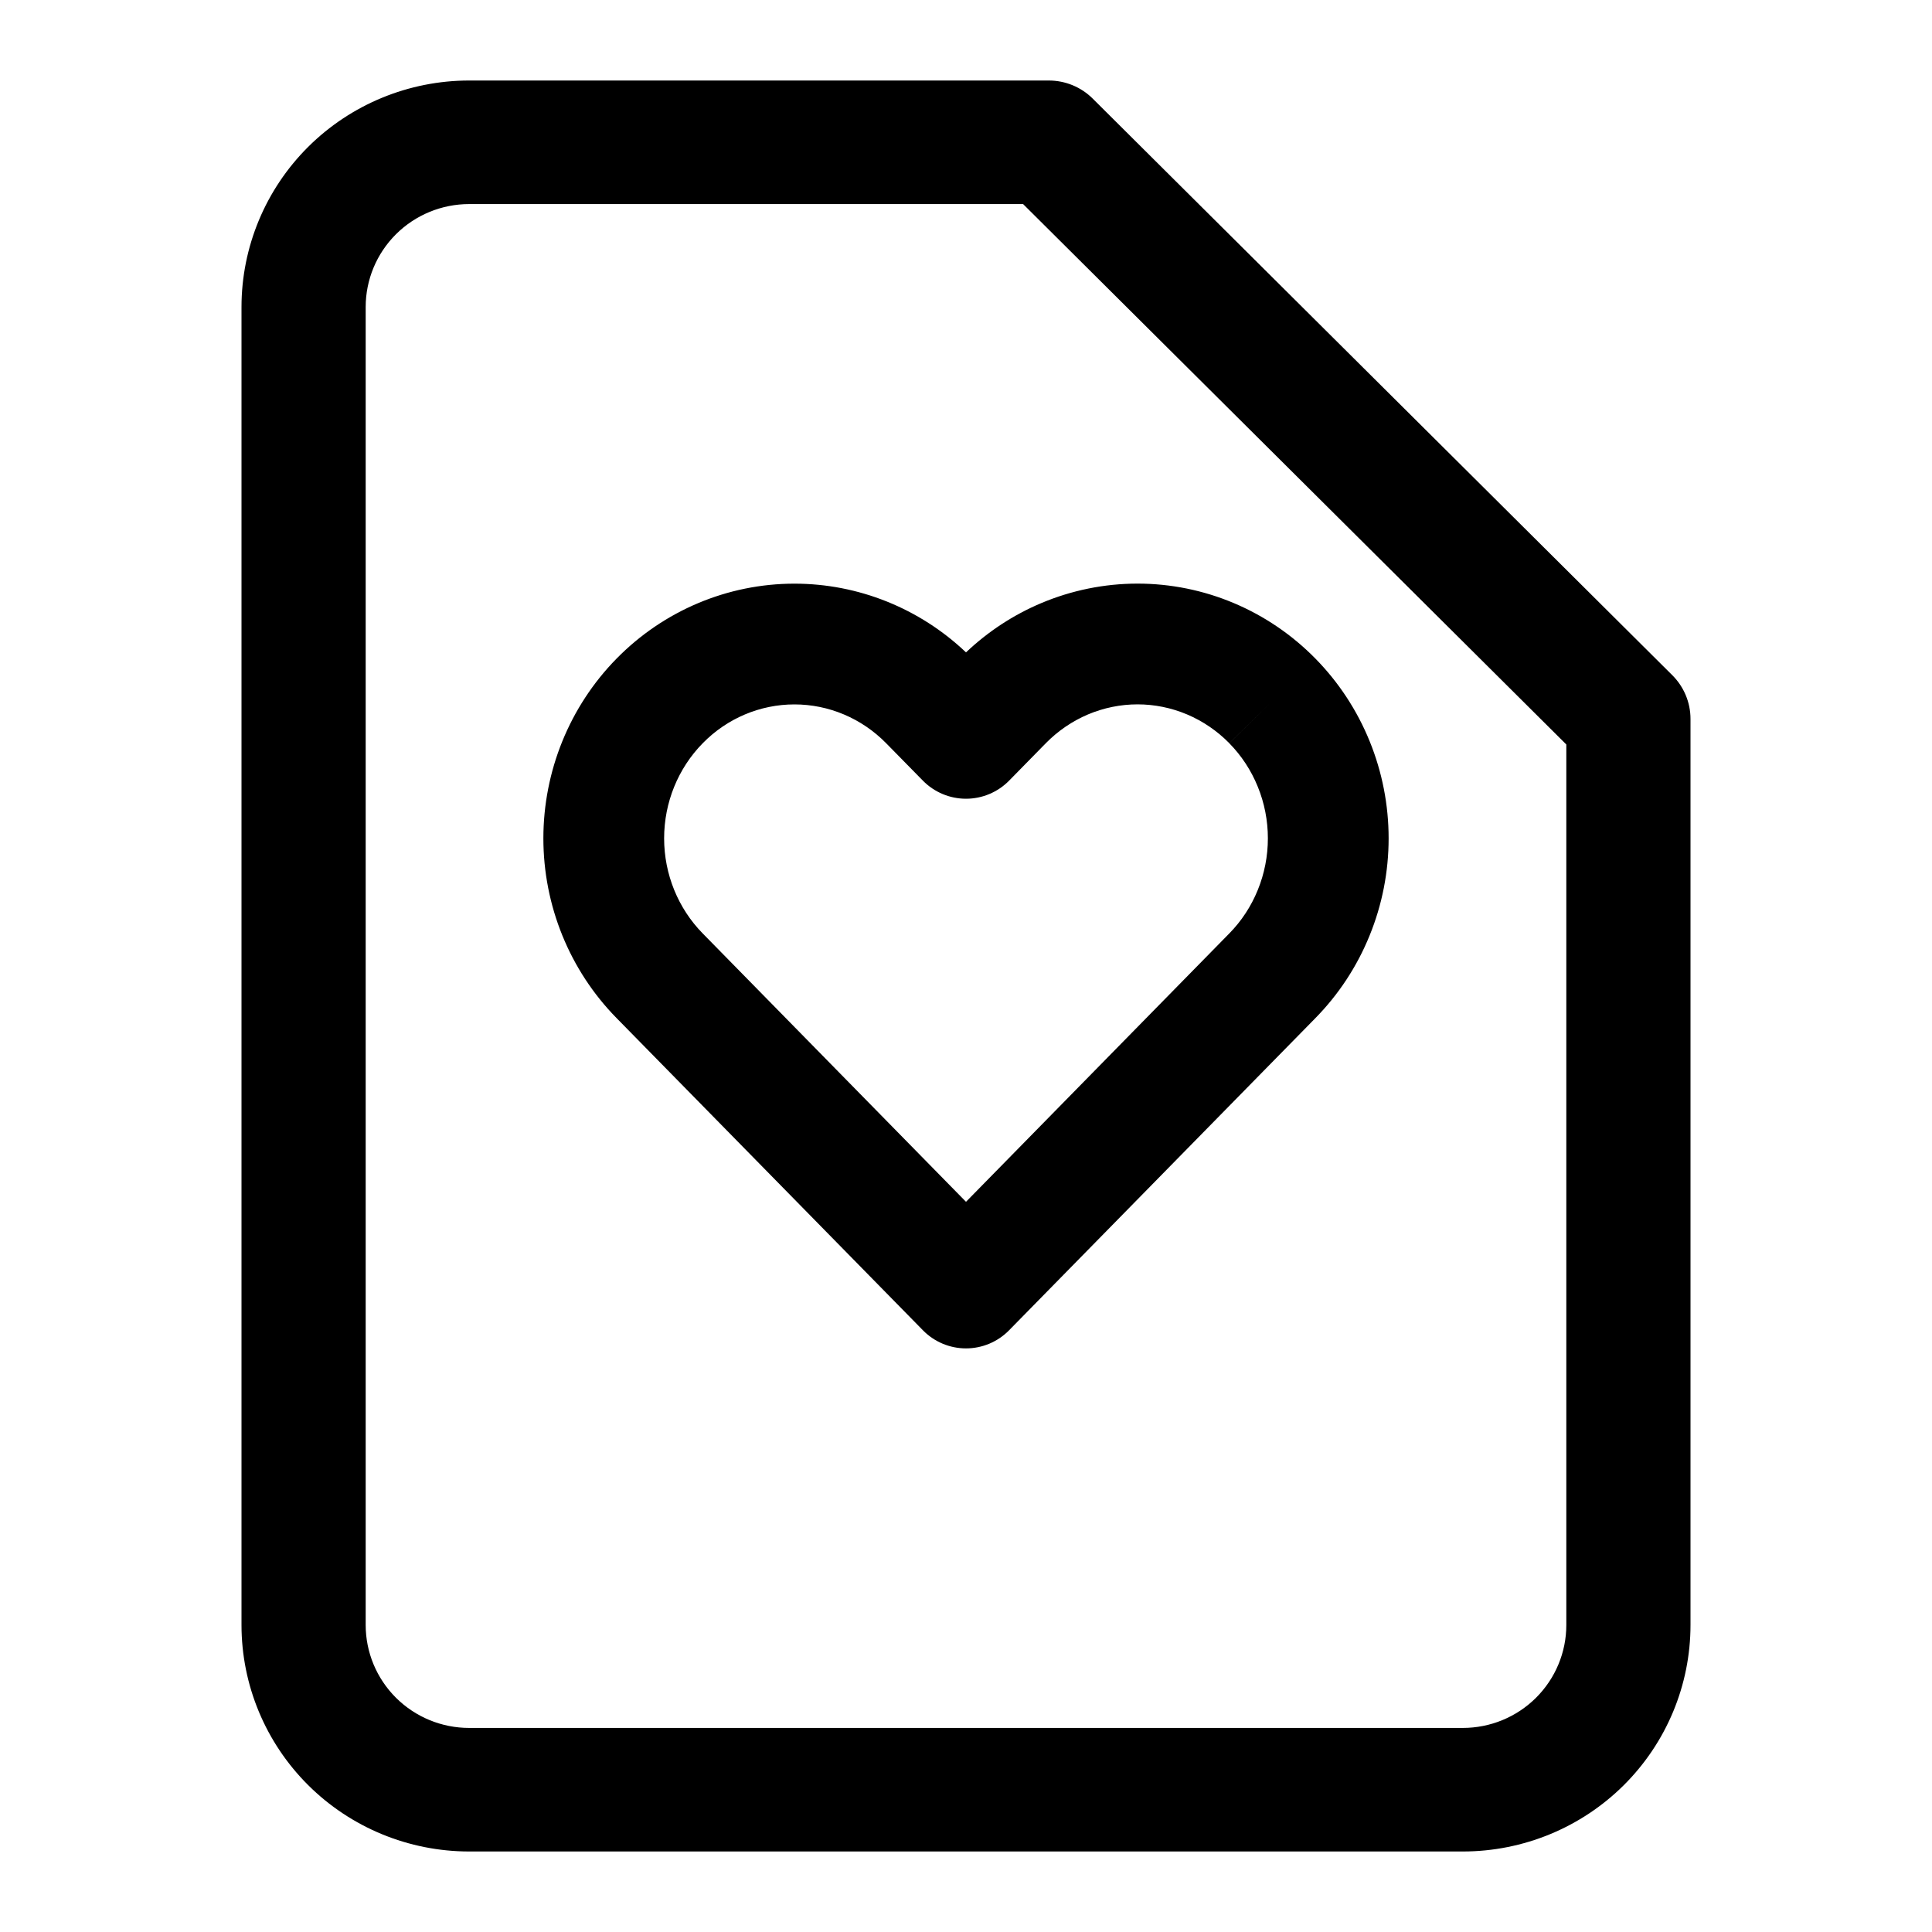 <svg width="40" height="40" viewBox="0 0 40 40" fill="none" xmlns="http://www.w3.org/2000/svg">
<path fill-rule="evenodd" clip-rule="evenodd" d="M6.381 3.04C7.265 2.161 8.464 1.667 9.714 1.667H21.714C22.055 1.667 22.382 1.801 22.623 2.041L34.623 13.979C34.864 14.219 35 14.544 35 14.884V33.643C35 34.887 34.503 36.08 33.619 36.96C32.735 37.839 31.536 38.333 30.286 38.333H9.714C8.464 38.333 7.265 37.839 6.381 36.96C5.497 36.08 5 34.887 5 33.643V6.357C5 5.113 5.497 3.92 6.381 3.04ZM9.714 4.225C9.146 4.225 8.601 4.449 8.199 4.849C7.797 5.249 7.571 5.791 7.571 6.357V33.643C7.571 34.209 7.797 34.751 8.199 35.151C8.601 35.551 9.146 35.775 9.714 35.775H30.286C30.854 35.775 31.399 35.551 31.801 35.151C32.203 34.751 32.429 34.209 32.429 33.643V15.414L21.182 4.225H9.714Z" fill="black"/>
<path fill-rule="evenodd" clip-rule="evenodd" d="M21.555 12.488C22.187 12.221 22.866 12.083 23.552 12.083C24.238 12.083 24.917 12.221 25.549 12.488C26.181 12.755 26.754 13.146 27.235 13.636C27.717 14.127 28.098 14.708 28.357 15.346C28.617 15.985 28.75 16.668 28.75 17.357C28.75 18.046 28.617 18.729 28.357 19.367C28.098 20.006 27.717 20.587 27.235 21.078L20.892 27.542C20.657 27.782 20.335 27.917 20 27.917C19.664 27.917 19.343 27.782 19.108 27.542L12.764 21.077C11.792 20.087 11.25 18.748 11.25 17.357C11.25 15.966 11.792 14.627 12.764 13.637C13.737 12.645 15.062 12.084 16.448 12.084C17.772 12.084 19.041 12.596 20 13.507C20.453 13.077 20.979 12.731 21.555 12.488ZM26.344 14.512L25.451 15.387C25.199 15.131 24.902 14.929 24.576 14.791C24.251 14.654 23.903 14.583 23.552 14.583C23.201 14.583 22.853 14.654 22.527 14.791C22.202 14.929 21.904 15.131 21.653 15.387L20.892 16.163C20.657 16.402 20.335 16.537 20 16.537C19.664 16.537 19.343 16.402 19.108 16.163L18.347 15.388C17.839 14.87 17.155 14.584 16.448 14.584C15.74 14.584 15.056 14.87 14.549 15.388C14.04 15.906 13.75 16.614 13.75 17.357C13.75 18.1 14.04 18.808 14.549 19.326L20 24.882L25.451 19.326L25.451 19.326C25.703 19.07 25.904 18.764 26.041 18.426C26.179 18.088 26.25 17.724 26.25 17.357C26.25 16.989 26.179 16.626 26.041 16.288C25.904 15.95 25.703 15.644 25.451 15.388L26.344 14.512Z" fill="black"/>
</svg>
